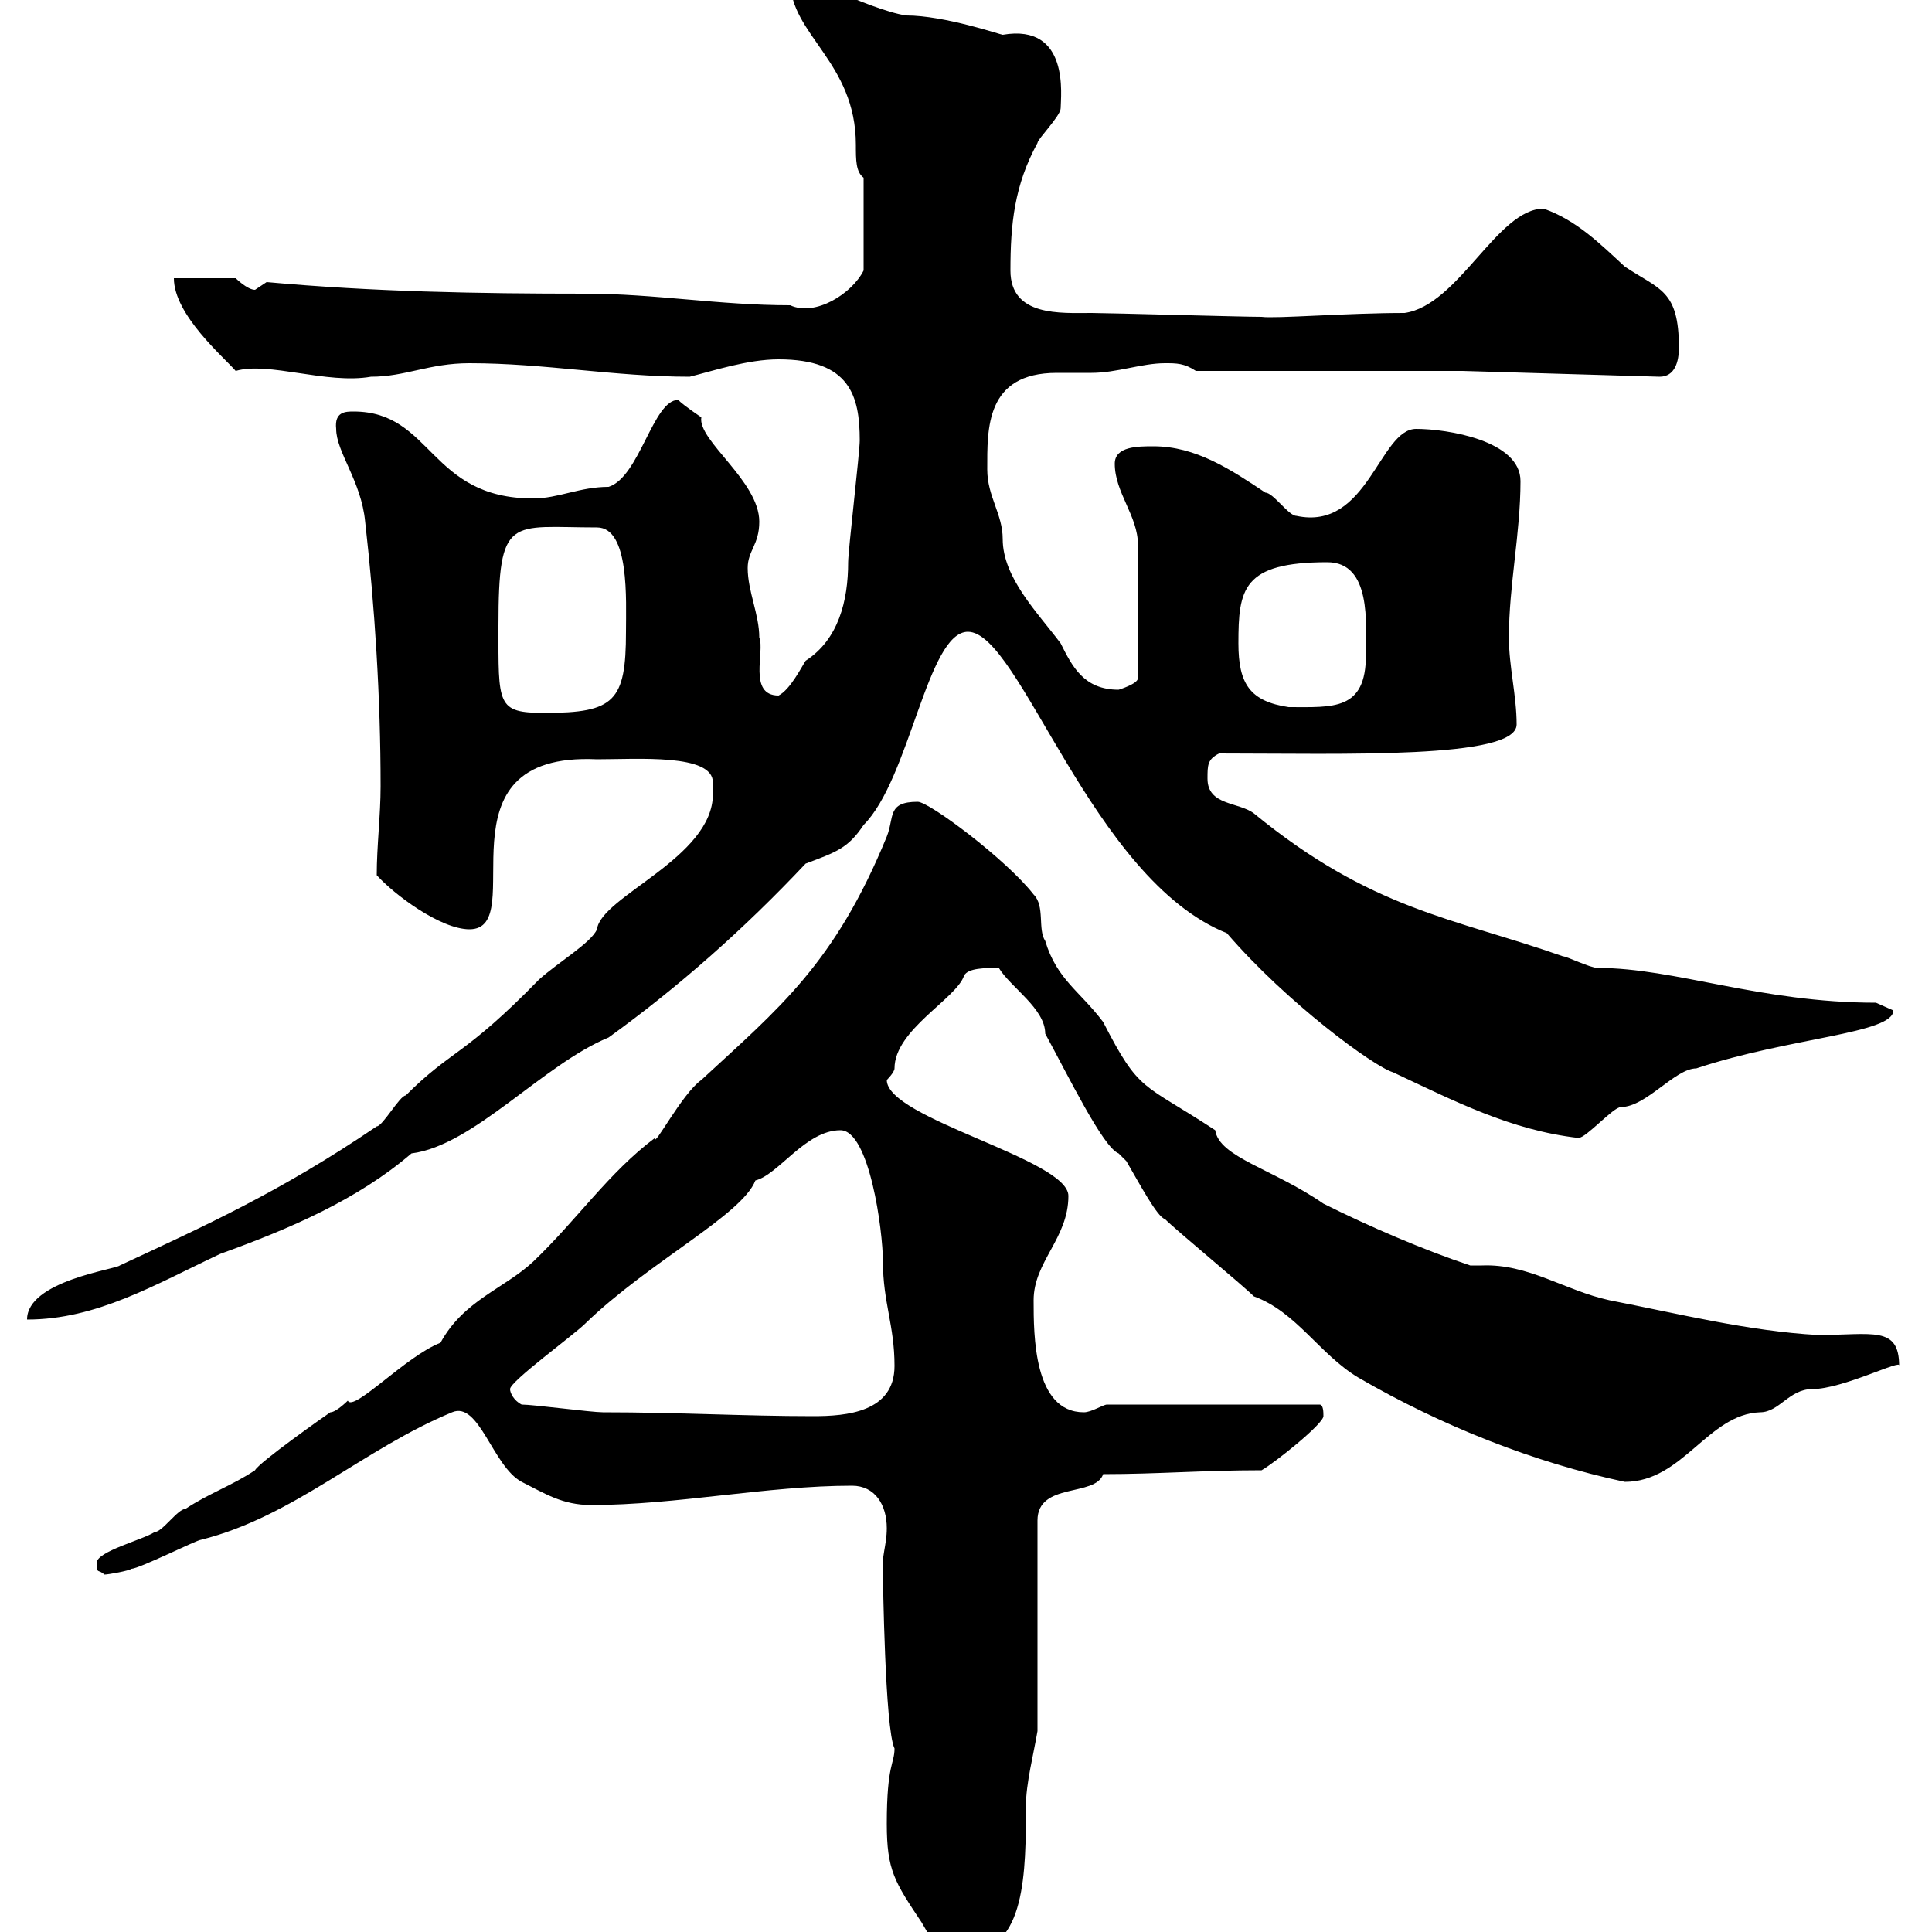 <svg xmlns="http://www.w3.org/2000/svg" xmlns:xlink="http://www.w3.org/1999/xlink" width="300" height="300"><path d="M137.70 283.20C137.70 290.40 138.90 292.20 143.10 298.50C144.60 300.90 144.90 303 150.30 303C159.30 303 159.30 290.40 159.30 280.50C159.30 276.90 160.50 272.40 161.10 268.80L161.10 236.10C161.10 230.10 170.10 232.50 171.30 228.90C179.70 228.90 186.90 228.30 195.90 228.30C198 227.10 205.50 221.10 205.50 219.90C205.50 219.30 205.50 218.10 204.90 218.10L171.90 218.10C171.30 218.10 169.50 219.30 168.30 219.30C160.50 219.30 160.50 207.30 160.50 201.90C160.50 195.90 165.90 192.30 165.90 185.70C165.90 180 137.70 173.70 137.70 167.70C137.70 167.70 138.90 166.50 138.90 165.90C138.90 159.90 148.50 155.10 149.70 151.50C150.30 150.30 153 150.30 155.10 150.30C156.90 153.30 162.30 156.60 162.30 160.50C165.90 167.10 171.30 178.20 173.70 179.10C173.70 179.10 174.90 180.30 174.90 180.30C177 183.90 179.70 189 180.90 189.30C182.70 191.10 192.90 199.50 194.70 201.30C201.30 203.70 204.90 210.30 210.90 213.90C223.80 221.40 238.20 227.10 252.30 230.10C261.30 230.10 265.20 219.60 273.30 219.30C276.30 219.30 277.80 215.70 281.40 215.70C286.20 215.70 295.50 210.90 294.90 212.10C294.90 205.80 290.70 207.30 282.30 207.30C271.50 206.70 260.70 204 249.90 201.90C243 200.40 237.30 196.20 230.10 196.50C229.20 196.50 228.90 196.50 228.30 196.50C221.10 194.10 212.70 190.50 205.50 186.90C197.70 181.50 189.30 179.70 188.70 175.50C177.30 168 177 169.80 171.30 158.70C167.70 153.90 164.10 152.10 162.30 146.10C161.10 144.30 162.30 140.70 160.50 138.90C156.30 133.50 144.30 124.50 142.50 124.50C137.70 124.50 138.90 126.90 137.70 129.90C129.60 149.70 120.90 156.60 108.90 167.70C105.90 169.80 101.40 178.50 101.70 176.70C94.50 182.10 89.70 189.30 82.80 195.90C78.30 200.10 72 201.90 68.40 208.50C63 210.60 54.90 219.30 54 217.50C54 217.50 52.20 219.30 51.30 219.30C50.40 219.90 40.20 227.10 39.60 228.30C36 230.70 32.40 231.90 28.80 234.30C27.60 234.30 25.20 237.90 24 237.90C22.20 239.10 15 240.90 15 242.70C15 244.50 15.30 243.60 16.20 244.50C16.80 244.50 20.10 243.90 20.40 243.60C21.60 243.60 30.60 239.10 31.20 239.10C45.60 235.50 56.40 225 70.20 219.30C74.40 217.50 76.50 227.70 81 230.10C84.60 231.90 87.30 233.70 91.80 233.70C105 233.70 119.10 230.70 132.30 230.70C135.90 230.70 137.70 233.70 137.70 237.30C137.70 240 136.80 241.80 137.10 244.50C137.10 244.50 137.40 268.50 138.90 271.50C138.90 273.90 137.70 273.90 137.70 283.20ZM81 218.10C79.80 217.50 79.20 216.30 79.20 215.70C79.20 214.50 89.10 207.30 90.90 205.50C100.80 195.90 115.20 188.70 117.30 183.30C120.90 182.40 125.10 175.50 130.50 175.50C135 175.50 137.10 191.10 137.10 195.90C137.10 202.20 138.90 205.80 138.90 212.10C138.90 219.30 131.40 219.90 126.30 219.90C115.50 219.90 105.30 219.30 93.60 219.30C91.80 219.30 82.80 218.10 81 218.10ZM110.70 123.30C110.70 133.20 93.30 139.20 92.70 144.30C91.80 146.40 86.70 149.40 83.70 152.10C72 164.10 70.20 162.90 63 170.10C62.10 170.10 59.40 174.90 58.50 174.90C43.50 185.10 31.50 190.50 18.60 196.50C18 197.10 4.20 198.90 4.20 204.90C15 204.90 24 199.50 34.20 194.70C45 190.80 55.50 186.30 63.90 179.10C73.50 177.90 84.30 165.30 94.50 161.10C105.30 153.30 115.50 144.30 125.10 134.10C129.90 132.30 131.70 131.70 134.10 128.10C141.30 120.90 144 98.10 150.30 98.10C158.40 98.10 169.50 136.50 190.50 144.90C199.80 155.70 213.30 165.60 216.30 166.50C225.90 171 234.60 175.50 245.10 176.70C246.30 176.70 250.50 171.90 251.70 171.90C255.60 171.90 260.10 165.90 263.40 165.90C277.80 161.10 294 160.50 294 156.90C294 156.90 291.30 155.70 291.30 155.70C273.30 155.70 260.10 150.30 248.10 150.30C246.90 150.30 243.30 148.50 242.70 148.50C225.60 142.50 213 141.30 194.70 126.30C192.30 124.50 187.50 125.10 187.50 120.90C187.50 118.80 187.50 117.90 189.30 117C208.50 117 235.50 117.90 235.50 112.50C235.50 108 234.30 103.50 234.30 99C234.30 90.90 236.10 82.80 236.10 74.70C236.10 68.40 224.70 66.60 219.90 66.60C214.20 66.60 212.40 82.50 201.30 80.10C200.10 80.10 197.70 76.50 196.50 76.50C191.10 72.90 185.70 69.30 179.10 69.30C176.70 69.30 173.10 69.30 173.10 72C173.10 76.50 176.70 80.10 176.70 84.60L176.70 105.30C176.70 106.20 173.70 107.10 173.70 107.10C168.30 107.10 166.50 103.50 164.70 99.90C161.10 95.10 155.70 89.70 155.70 83.70C155.70 79.80 153.30 77.10 153.30 72.90C153.30 66.60 153 57.90 164.10 57.90C165.90 57.90 167.70 57.90 169.50 57.90C173.40 57.90 177.30 56.40 180.90 56.40C182.70 56.40 183.90 56.40 185.70 57.60L227.10 57.60L257.70 58.50C260.10 58.50 260.70 56.10 260.70 54C260.70 45 257.70 45 252.30 41.40C248.40 37.80 244.80 34.20 239.70 32.40C232.50 32.40 226.50 47.40 218.10 48.60C209.10 48.60 198 49.50 195.90 49.20C192.90 49.20 171.90 48.60 169.50 48.60C164.70 48.60 156.90 49.20 156.90 42C156.90 34.80 157.50 28.80 161.10 22.20C161.10 21.60 164.70 18 164.70 16.80C164.70 15 166.20 3.60 155.70 5.40C155.40 5.40 146.70 2.40 140.70 2.40C134.70 1.50 123-5.10 122.70-3C122.70 5.40 132.90 9.60 132.90 22.50C132.90 24.90 132.90 26.70 134.10 27.60L134.10 42C132.30 45.60 126.60 49.20 122.70 47.40C111.60 47.40 101.70 45.60 90.90 45.60C74.10 45.60 57.90 45.30 41.40 43.80C41.40 43.80 39.60 45 39.60 45C38.40 45 36.60 43.20 36.60 43.20L27 43.20C27 48.90 34.80 55.50 36.60 57.60C41.70 56.10 50.70 59.70 57.60 58.50C63 58.50 66.60 56.40 72.90 56.40C84.60 56.40 95.40 58.50 107.10 58.50C110.70 57.60 116.10 55.80 120.90 55.80C132 55.80 133.50 61.50 133.50 68.40C133.50 70.20 131.70 85.50 131.70 87.30C131.70 93.30 130.20 99.30 125.10 102.60C124.50 103.50 122.70 107.10 120.90 108C116.10 108 118.80 101.10 117.90 99C117.90 95.40 116.10 91.80 116.10 88.20C116.10 85.50 117.90 84.60 117.90 81C117.90 74.70 108.30 68.40 108.90 64.80C108.90 64.80 106.20 63 105.30 62.10C101.40 62.10 99.30 74.10 94.50 75.60C90 75.60 86.70 77.40 82.80 77.40C66.60 77.40 67.20 63.90 54.90 63.90C53.70 63.90 51.90 63.90 52.20 66.60C52.20 70.20 56.10 74.70 56.70 81C58.20 94.20 59.10 108.30 59.10 122.10C59.10 126.60 58.50 131.40 58.50 135.90C61.20 138.90 68.40 144.30 72.90 144.30C82.50 144.30 66.90 116.70 92.70 117.90C99 117.90 110.70 117 110.70 121.50C110.70 122.40 110.70 122.70 110.70 123.30ZM77.40 97.20C77.40 79.80 79.20 81.90 92.70 81.90C97.80 81.90 97.20 93.30 97.20 98.10C97.20 108.90 95.40 110.70 84.60 110.70C77.10 110.70 77.40 109.50 77.40 97.20ZM192.30 99.90C192.30 91.50 192.90 87.30 206.10 87.30C213 87.30 212.10 96.90 212.10 101.70C212.10 110.40 207 109.80 200.10 109.80C194.10 108.90 192.30 106.20 192.30 99.90Z"/></svg>